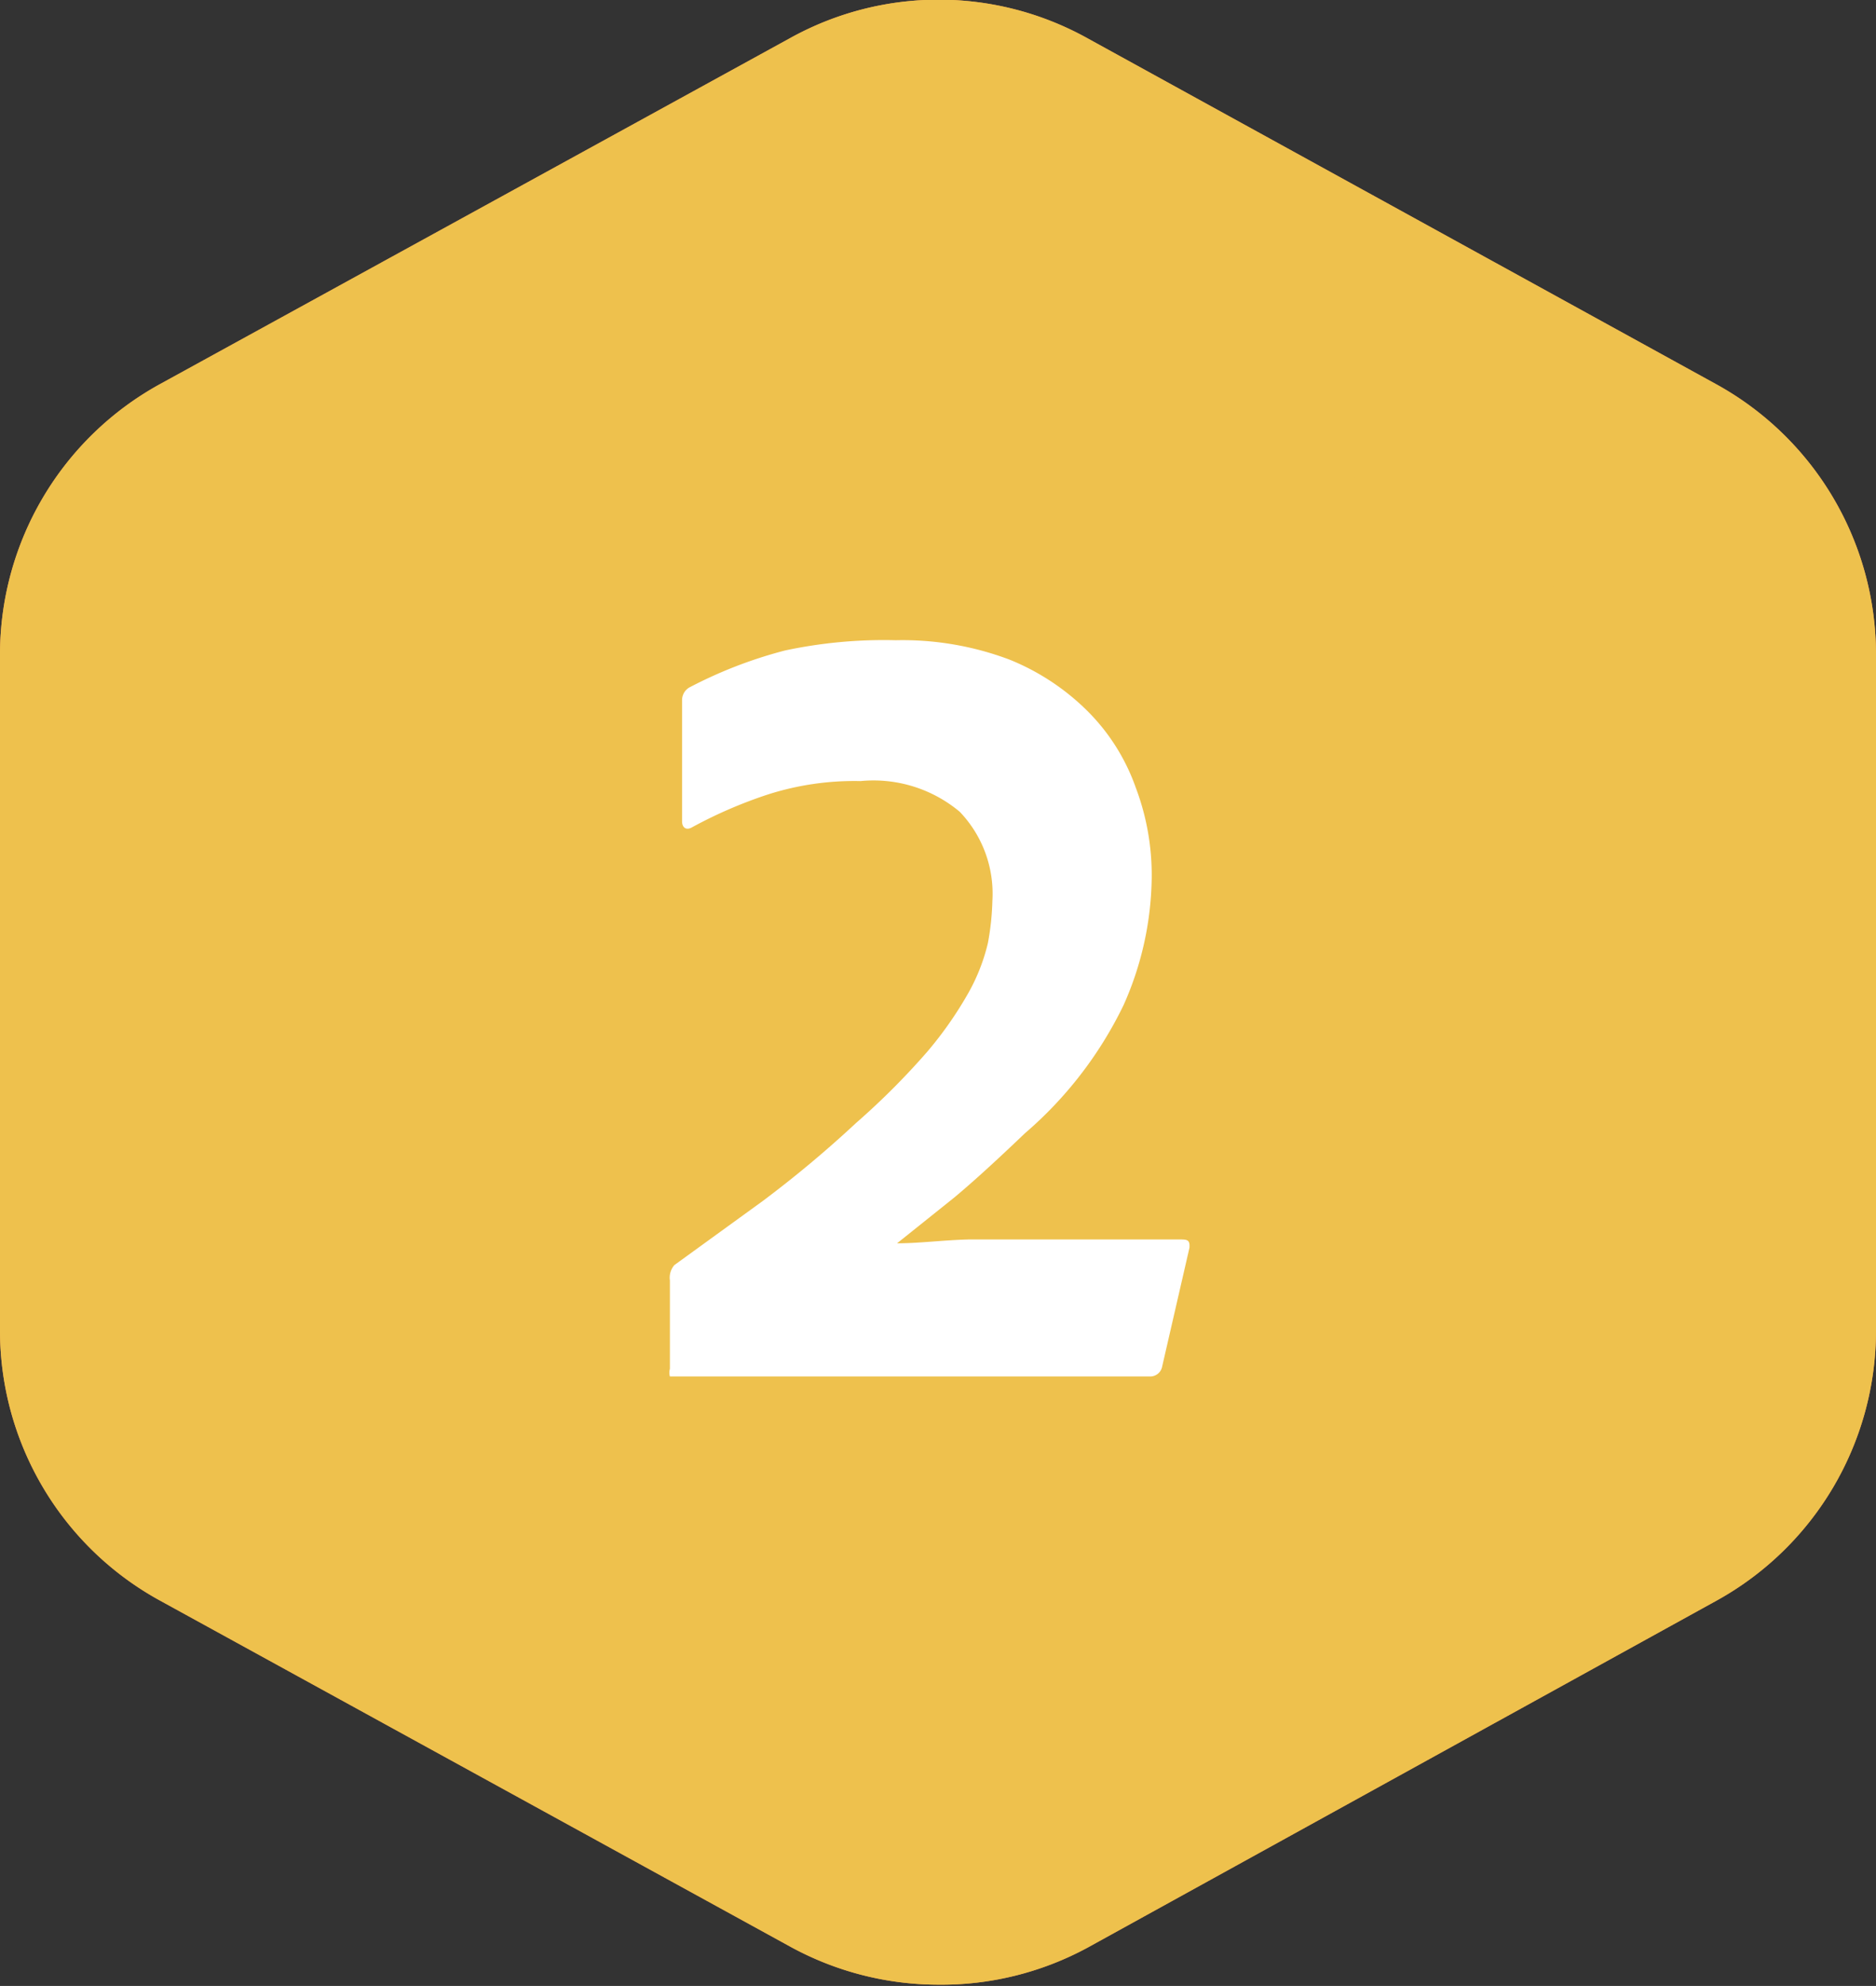 <svg xmlns="http://www.w3.org/2000/svg" viewBox="0 0 29.32 31.02"><rect x="0" y="0" width="29.32" height="31.02" fill="#333333" stroke="none"/><defs><style>.cls-1{fill:#f5964f;}.cls-2{isolation:isolate;}.cls-3{fill:#fff;}.cls-4{fill:#eec14d;}</style></defs><g id="Layer_1" data-name="Layer 1"><g id="Group_170809" data-name="Group 170809"><g id="Path_14" data-name="Path 14"><path class="cls-1" d="M27.32,20.79V10.22a2.81,2.81,0,0,0-1.46-2.46L16,2.35a2.81,2.81,0,0,0-2.7,0L3.46,7.76A2.81,2.81,0,0,0,2,10.22V20.79a2.82,2.82,0,0,0,1.46,2.47l9.85,5.4a2.78,2.78,0,0,0,2.71,0l9.84-5.4A2.82,2.82,0,0,0,27.32,20.79Z"></path><path class="cls-1" d="M14.66,31a4.83,4.83,0,0,1-2.32-.6L2.5,25A4.81,4.81,0,0,1,0,20.79V10.22A4.82,4.82,0,0,1,2.5,6L12.34.6A4.79,4.79,0,0,1,17,.6L26.82,6a4.82,4.82,0,0,1,2.5,4.22V20.79A4.82,4.82,0,0,1,26.83,25L17,30.42A4.8,4.8,0,0,1,14.66,31Zm0-27a.9.9,0,0,0-.39.1L4.42,9.51a.81.81,0,0,0-.42.71V20.79a.83.83,0,0,0,.42.72l9.85,5.4a.78.78,0,0,0,.78,0l9.85-5.4a.83.83,0,0,0,.42-.72V10.22a.81.81,0,0,0-.42-.71L15.05,4.1A.9.9,0,0,0,14.66,4Z"></path></g><g id="_1" data-name=" 1" class="cls-2"><g class="cls-2"><path class="cls-3" d="M13.81,21.5a.12.12,0,0,1-.14-.14V12.7a8.4,8.4,0,0,1-.91.34,5.75,5.75,0,0,1-.87.2q-.15,0-.15-.12V11.35c0-.09,0-.15.11-.16a9.3,9.3,0,0,0,1.3-.42,9.6,9.6,0,0,0,1.2-.62.35.35,0,0,1,.14-.06l.15,0h1.42c.08,0,.11,0,.11.13V21.36c0,.1,0,.14-.12.14Z"></path></g></g></g></g><g id="Layer_2" data-name="Layer 2"><g id="Path_14-2" data-name="Path 14"><path class="cls-4" d="M27.32,20.79V10.22a2.81,2.81,0,0,0-1.46-2.46L16,2.35a2.81,2.81,0,0,0-2.7,0L3.46,7.76A2.81,2.81,0,0,0,2,10.22V20.79a2.82,2.82,0,0,0,1.46,2.47l9.85,5.4a2.78,2.78,0,0,0,2.71,0l9.84-5.4A2.82,2.82,0,0,0,27.32,20.79Z"></path><path class="cls-4" d="M14.66,31a4.83,4.83,0,0,1-2.32-.6L2.5,25A4.81,4.81,0,0,1,0,20.79V10.22A4.82,4.82,0,0,1,2.5,6L12.34.6A4.79,4.79,0,0,1,17,.6L26.82,6a4.82,4.82,0,0,1,2.5,4.22V20.79A4.82,4.82,0,0,1,26.83,25L17,30.42A4.8,4.8,0,0,1,14.66,31Zm0-27a.9.9,0,0,0-.39.1L4.42,9.51a.81.81,0,0,0-.42.71V20.79a.83.83,0,0,0,.42.72l9.85,5.4a.78.78,0,0,0,.78,0l9.85-5.4a.83.83,0,0,0,.42-.72V10.22a.81.81,0,0,0-.42-.71L15.05,4.1A.9.9,0,0,0,14.66,4Z"></path></g><g id="_2" data-name=" 2" class="cls-2"><g class="cls-2"><path class="cls-3" d="M10.57,21.5c-.06,0-.09,0-.1,0a.22.22,0,0,1,0-.12V20a.3.3,0,0,1,.07-.24l1.38-1a17.78,17.78,0,0,0,1.46-1.22,11.54,11.54,0,0,0,1.11-1.11,5.92,5.92,0,0,0,.65-.93,3,3,0,0,0,.3-.77,4.13,4.13,0,0,0,.07-.66A1.85,1.85,0,0,0,15,12.68a2.1,2.1,0,0,0-1.55-.48,4.44,4.44,0,0,0-1.45.21,7.13,7.13,0,0,0-1.18.51c-.1.06-.16,0-.16-.09V10.94a.23.23,0,0,1,.11-.2,7,7,0,0,1,1.5-.58A7.42,7.42,0,0,1,14,10a4.75,4.75,0,0,1,1.77.3,3.68,3.68,0,0,1,1.24.82,3.18,3.18,0,0,1,.74,1.18,3.86,3.86,0,0,1,.25,1.4,5,5,0,0,1-.44,2,6.18,6.18,0,0,1-1.54,2c-.44.42-.8.75-1.1,1l-.9.72c.35,0,.72-.05,1.12-.06h3.29c.12,0,.17,0,.16.13l-.43,1.87a.19.19,0,0,1-.18.14Z"></path></g></g></g></svg>